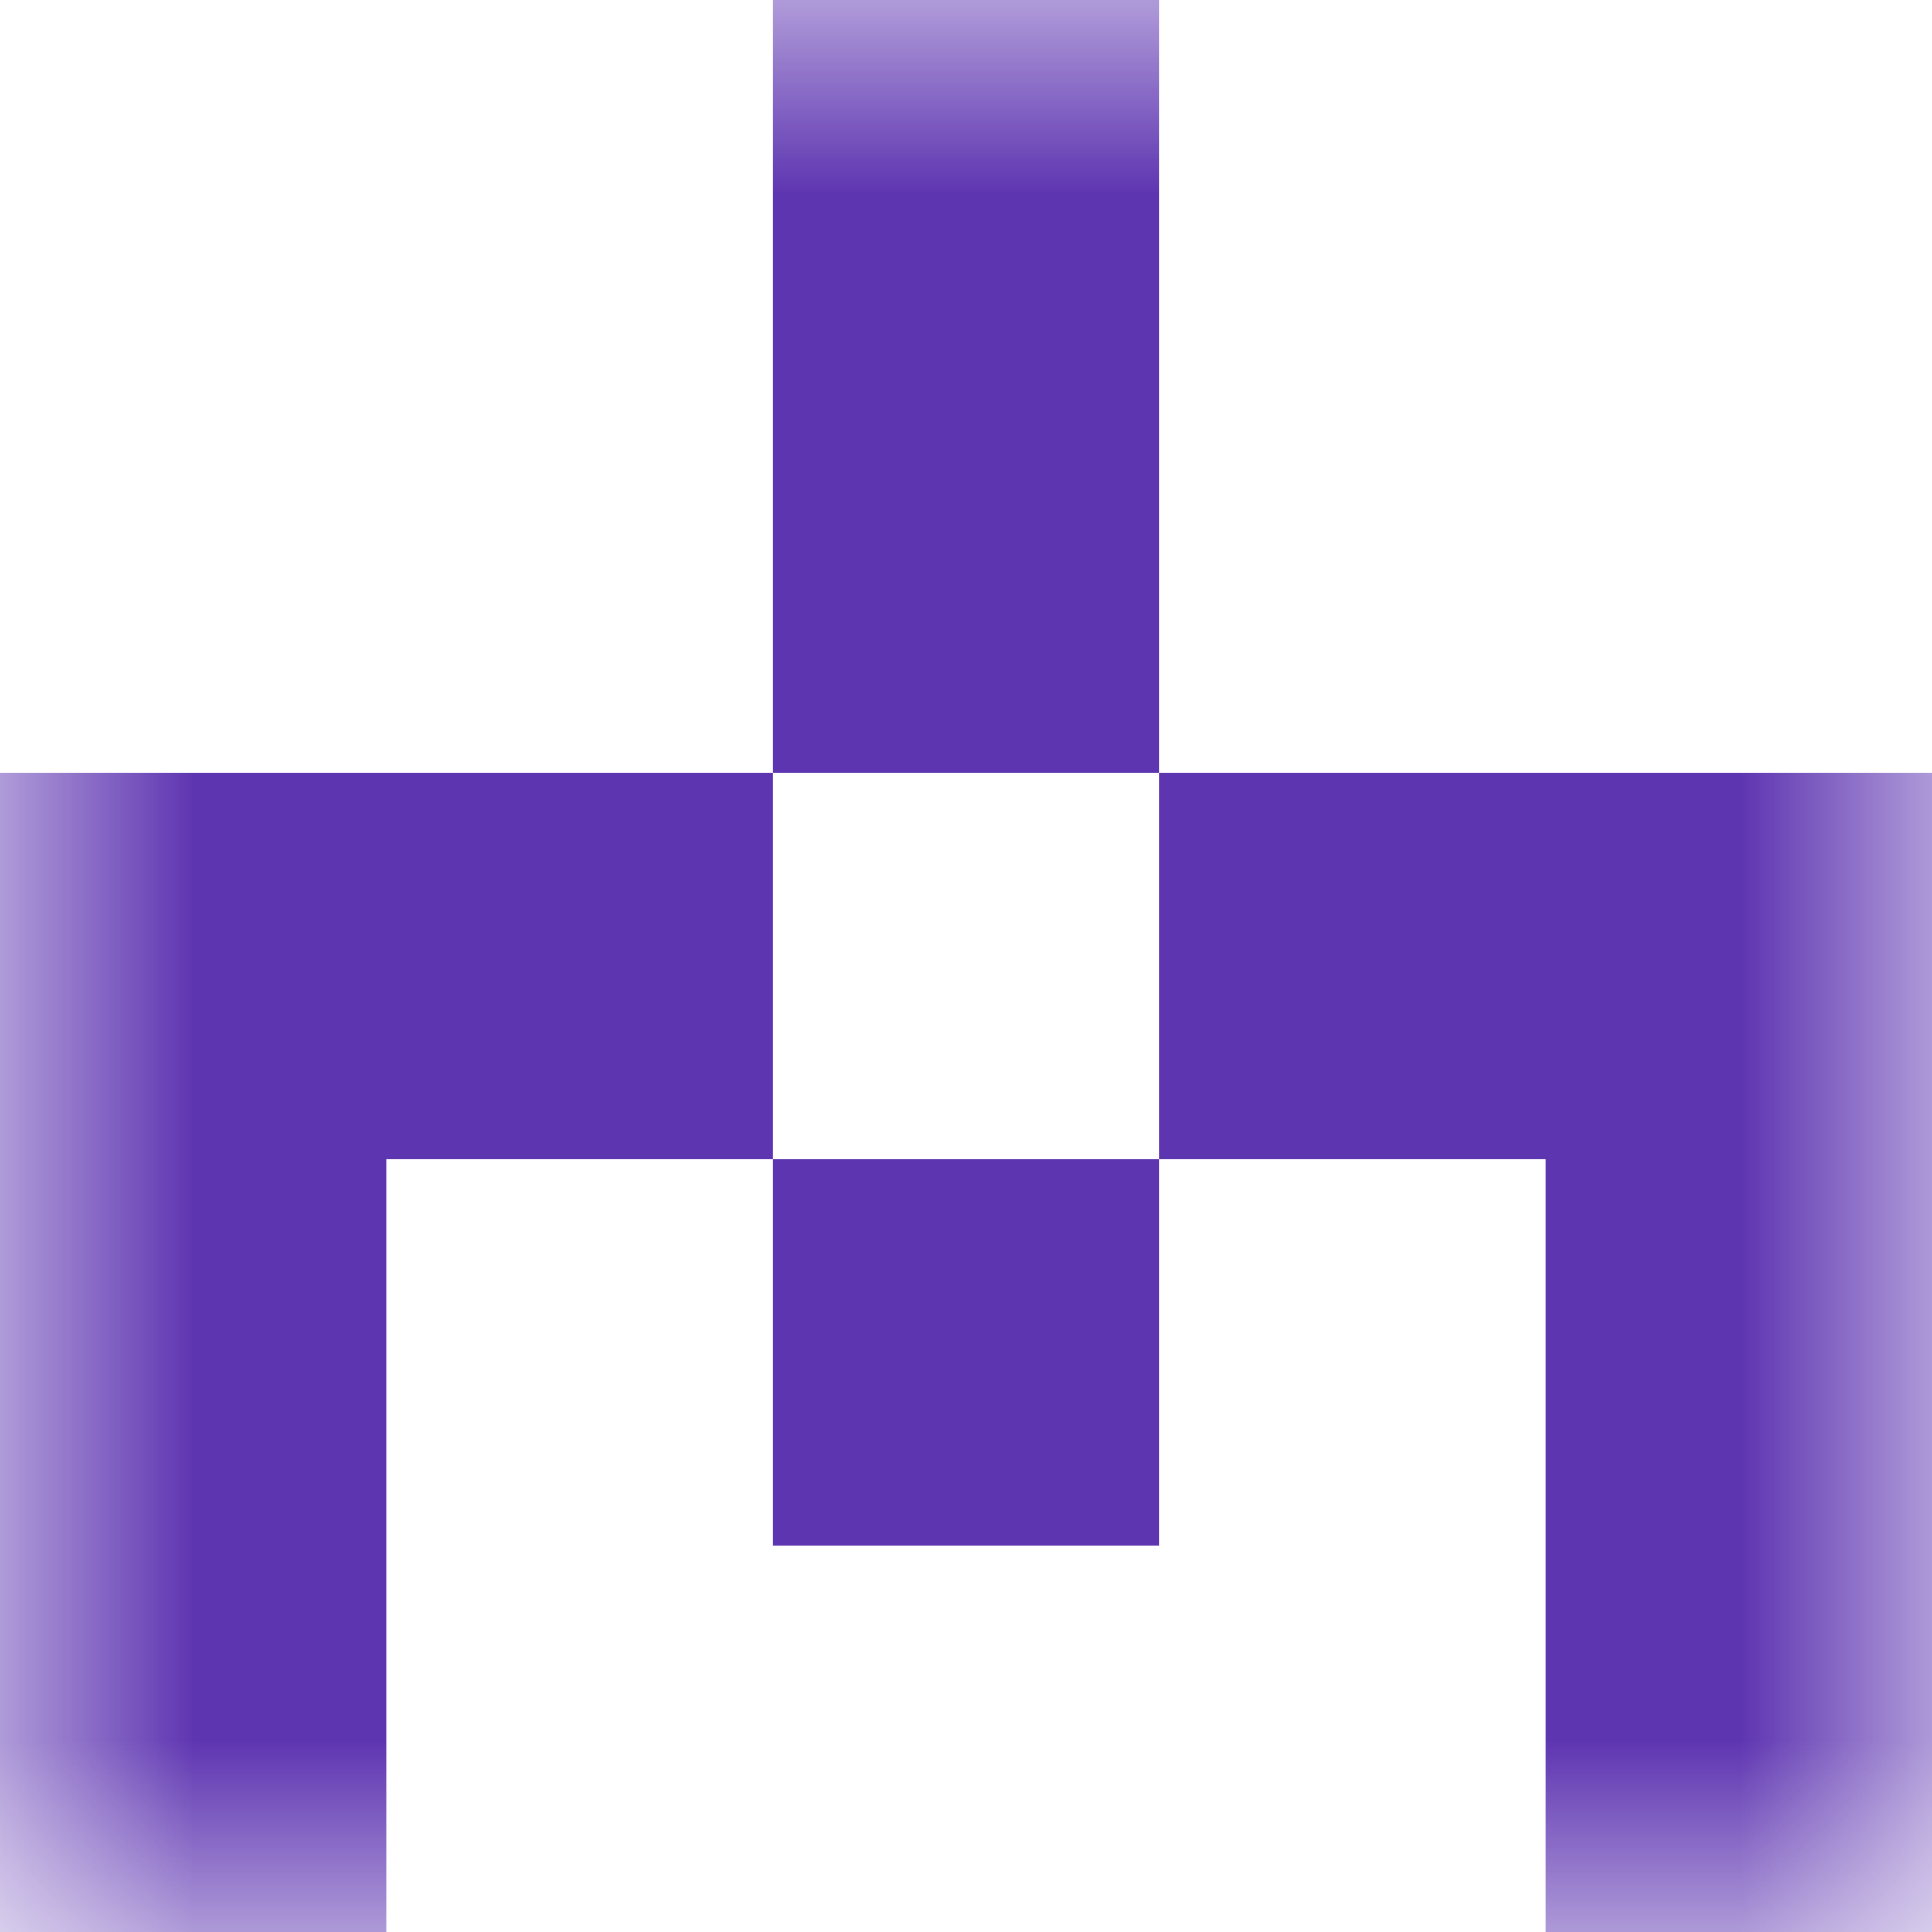 <svg xmlns="http://www.w3.org/2000/svg" viewBox="0 0 5 5" fill="none" shape-rendering="crispEdges"><mask id="viewboxMask"><rect width="5" height="5" rx="0" ry="0" x="0" y="0" fill="#fff" /></mask><g mask="url(#viewboxMask)"><path fill="#5e35b1" d="M2 0h1v1H2z"/><path fill="#5e35b1" d="M2 1h1v1H2z"/><path d="M2 2H0v1h2V2ZM5 2H3v1h2V2Z" fill="#5e35b1"/><path d="M0 3h1v1H0V3ZM4 3h1v1H4V3ZM3 3H2v1h1V3Z" fill="#5e35b1"/><path d="M1 4H0v1h1V4ZM5 4H4v1h1V4Z" fill="#5e35b1"/></g></svg>